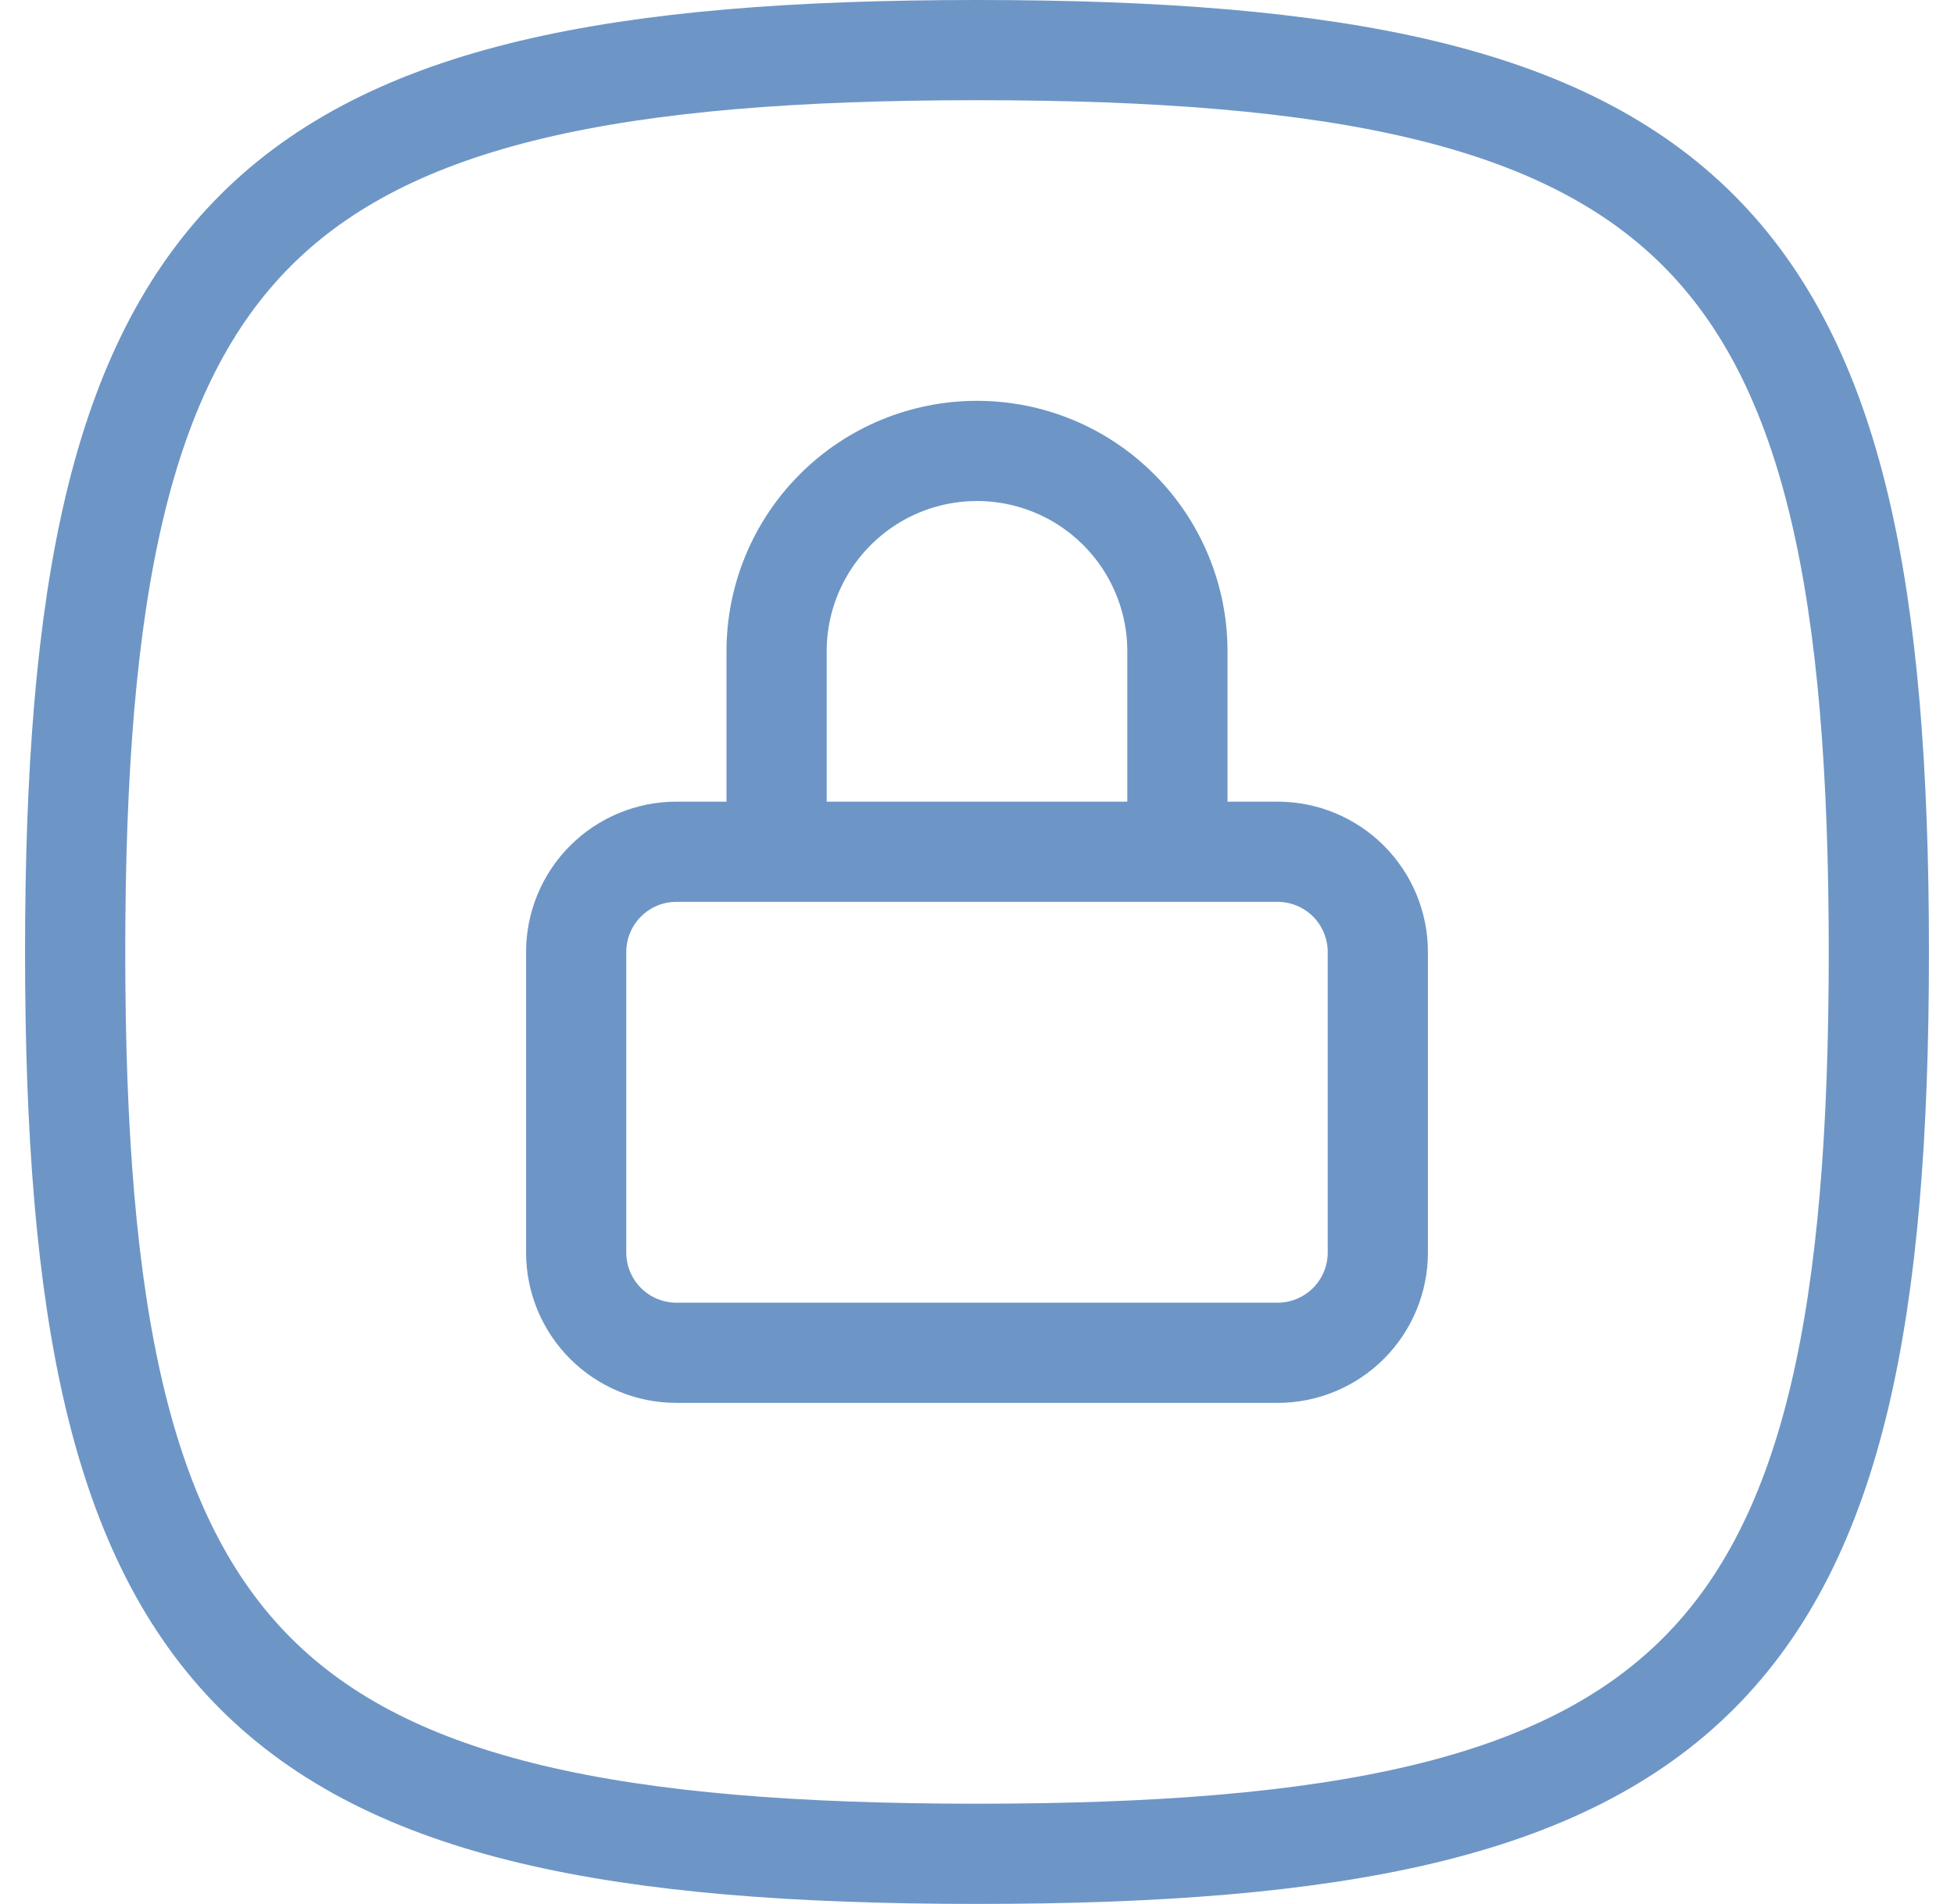 <svg width="39" height="38" viewBox="0 0 39 38" fill="none" xmlns="http://www.w3.org/2000/svg">
<path d="M15.5 17V13C15.5 11.939 15.921 10.922 16.672 10.172C17.422 9.421 18.439 9 19.5 9C20.561 9 21.578 9.421 22.328 10.172C23.079 10.922 23.5 11.939 23.5 13V17M19.5 1C33.9 1 37.5 4.6 37.5 19C37.5 33.4 33.9 37 19.5 37C5.1 37 1.5 33.4 1.5 19C1.5 4.6 5.1 1 19.5 1ZM11.5 19C11.5 18.47 11.711 17.961 12.086 17.586C12.461 17.211 12.97 17 13.5 17H25.5C26.03 17 26.539 17.211 26.914 17.586C27.289 17.961 27.5 18.47 27.5 19V25C27.5 25.53 27.289 26.039 26.914 26.414C26.539 26.789 26.03 27 25.5 27H13.5C12.97 27 12.461 26.789 12.086 26.414C11.711 26.039 11.5 25.53 11.5 25V19Z" stroke="#6D96C6" stroke-width="2" stroke-linecap="round" stroke-linejoin="round"/>
</svg>
